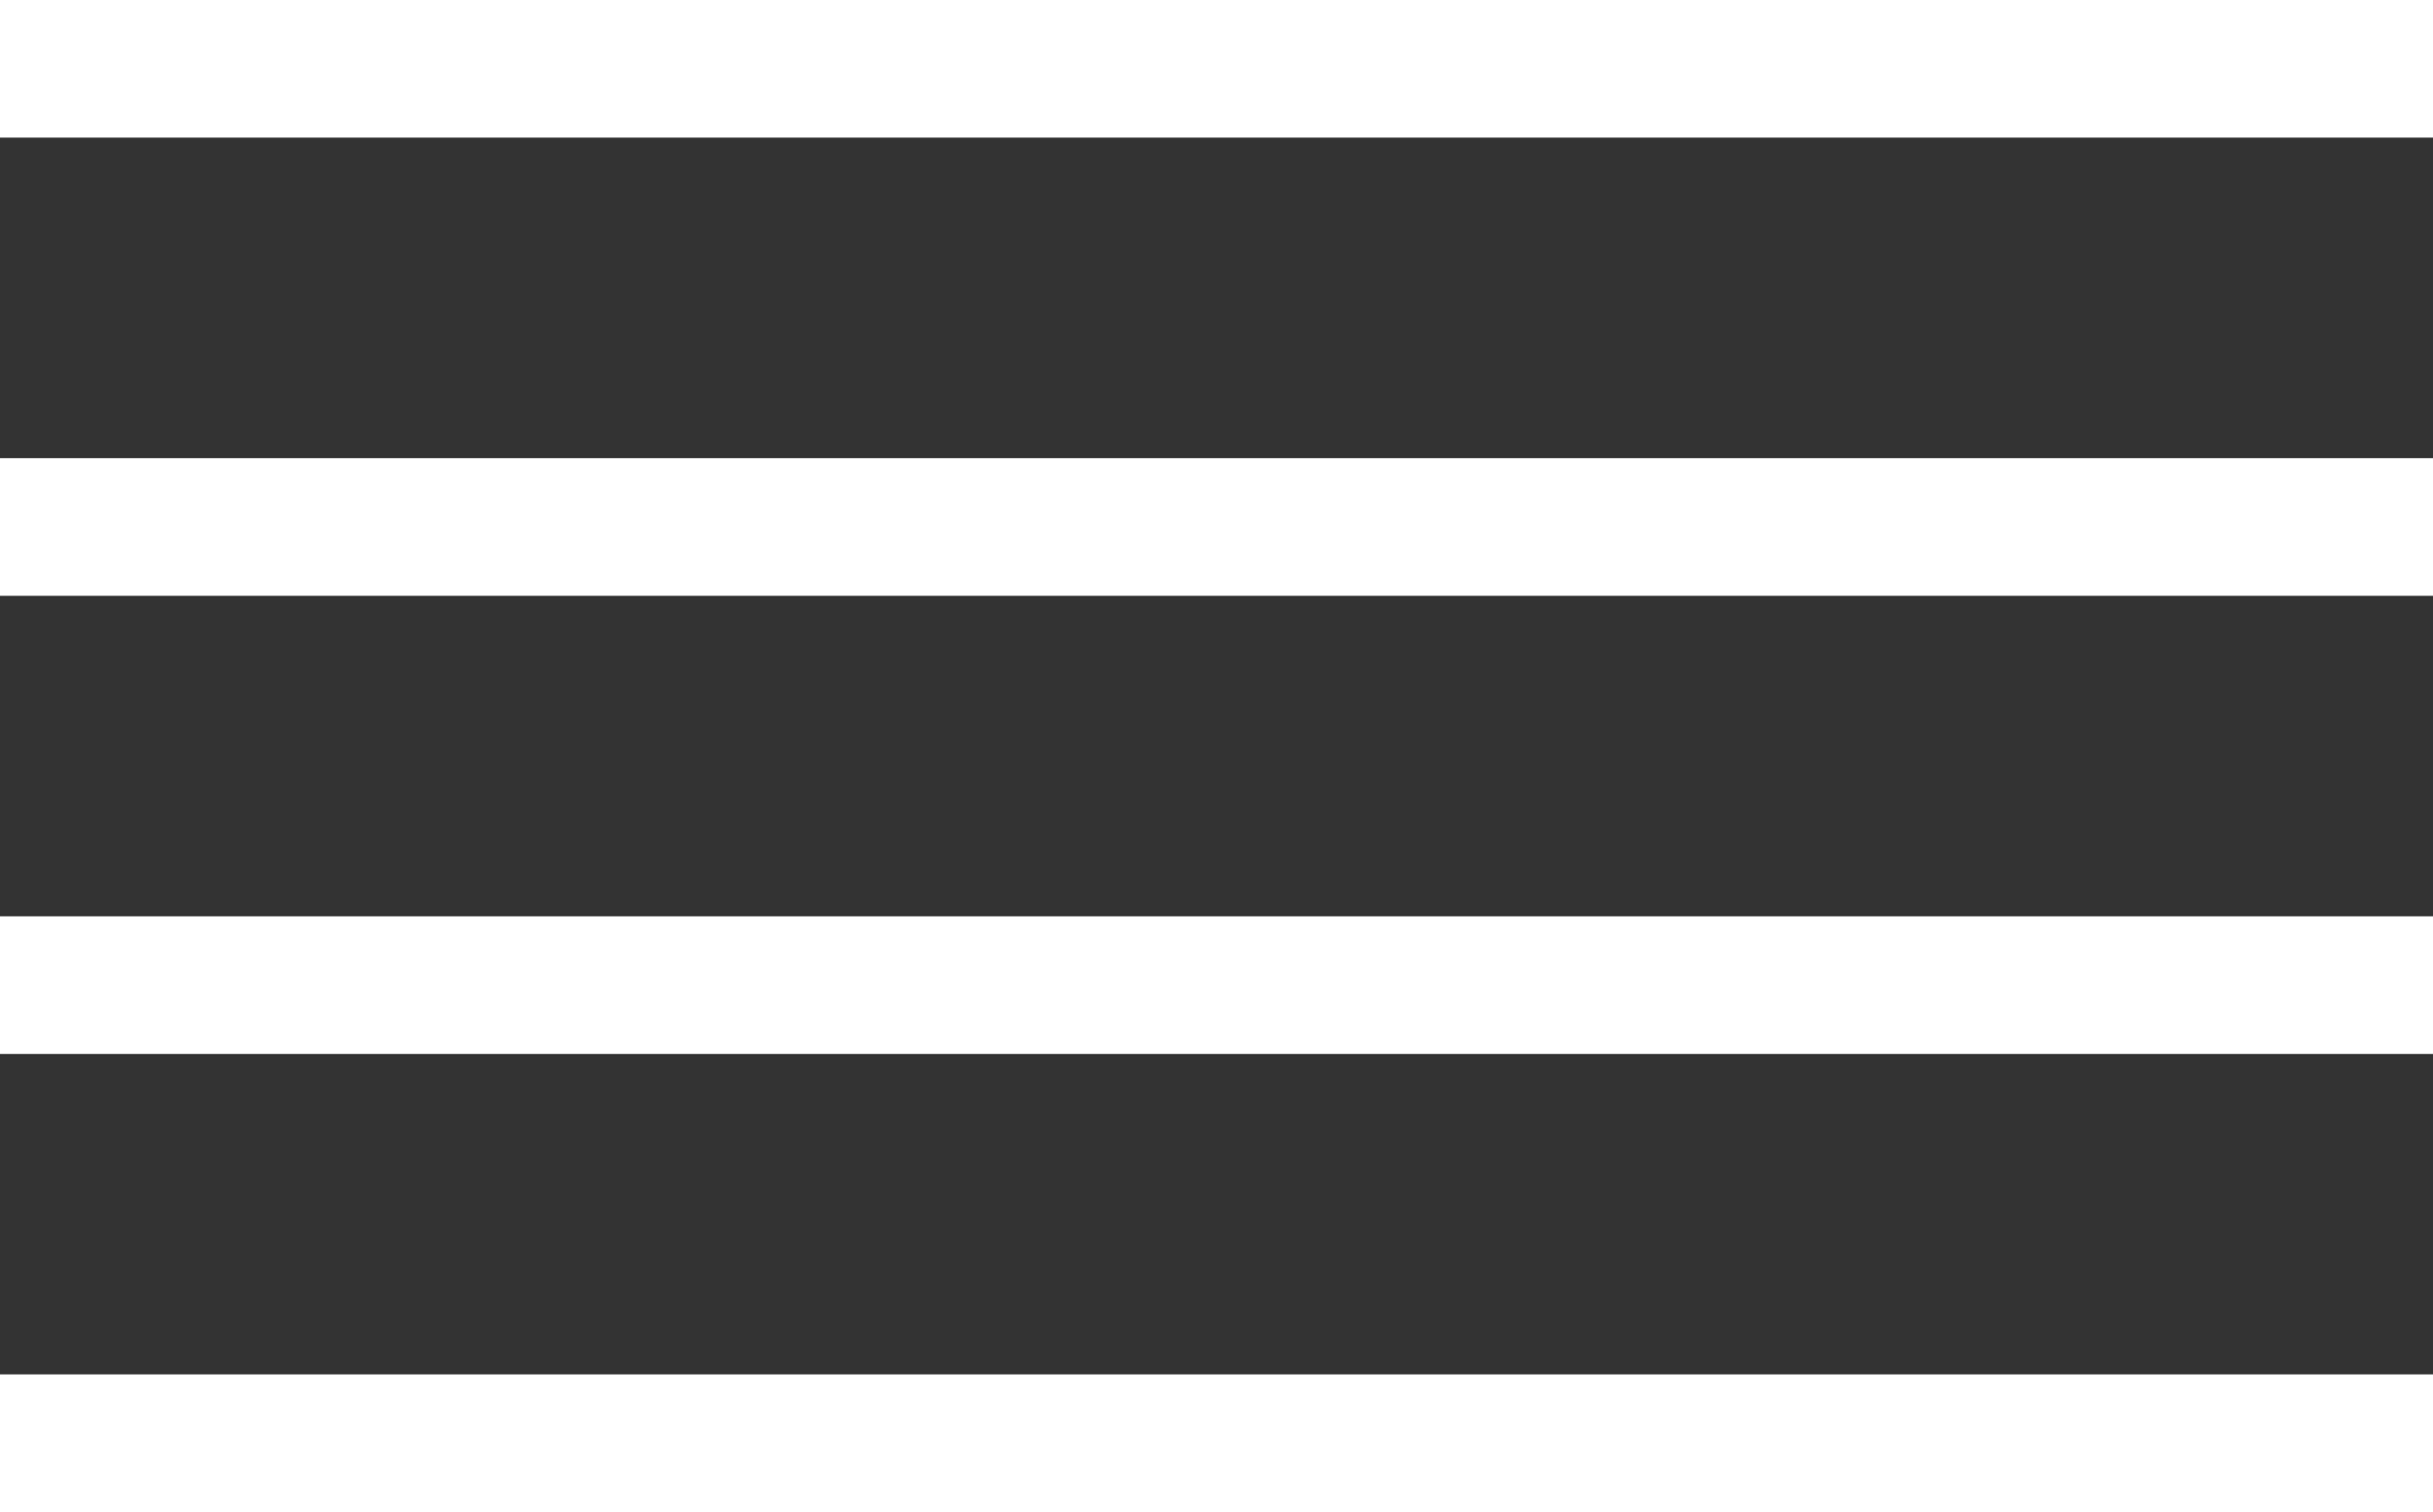 <svg 
 xmlns="http://www.w3.org/2000/svg"
 xmlns:xlink="http://www.w3.org/1999/xlink"
 width="37px" height="23px">
<rect width="100%" height="100%" fill="#333333" stroke="none"/>
<path fill-rule="evenodd"  fill="rgb(255, 255, 255)"
 d="M0.000,23.000 L0.000,20.906 L37.000,20.906 L37.000,23.000 L0.000,23.000 ZM0.000,13.938 L37.000,13.938 L37.000,16.032 L0.000,16.032 L0.000,13.938 ZM0.000,6.969 L37.000,6.969 L37.000,9.063 L0.000,9.063 L0.000,6.969 ZM0.000,0.000 L37.000,0.000 L37.000,2.093 L0.000,2.093 L0.000,0.000 Z"/>
</svg>